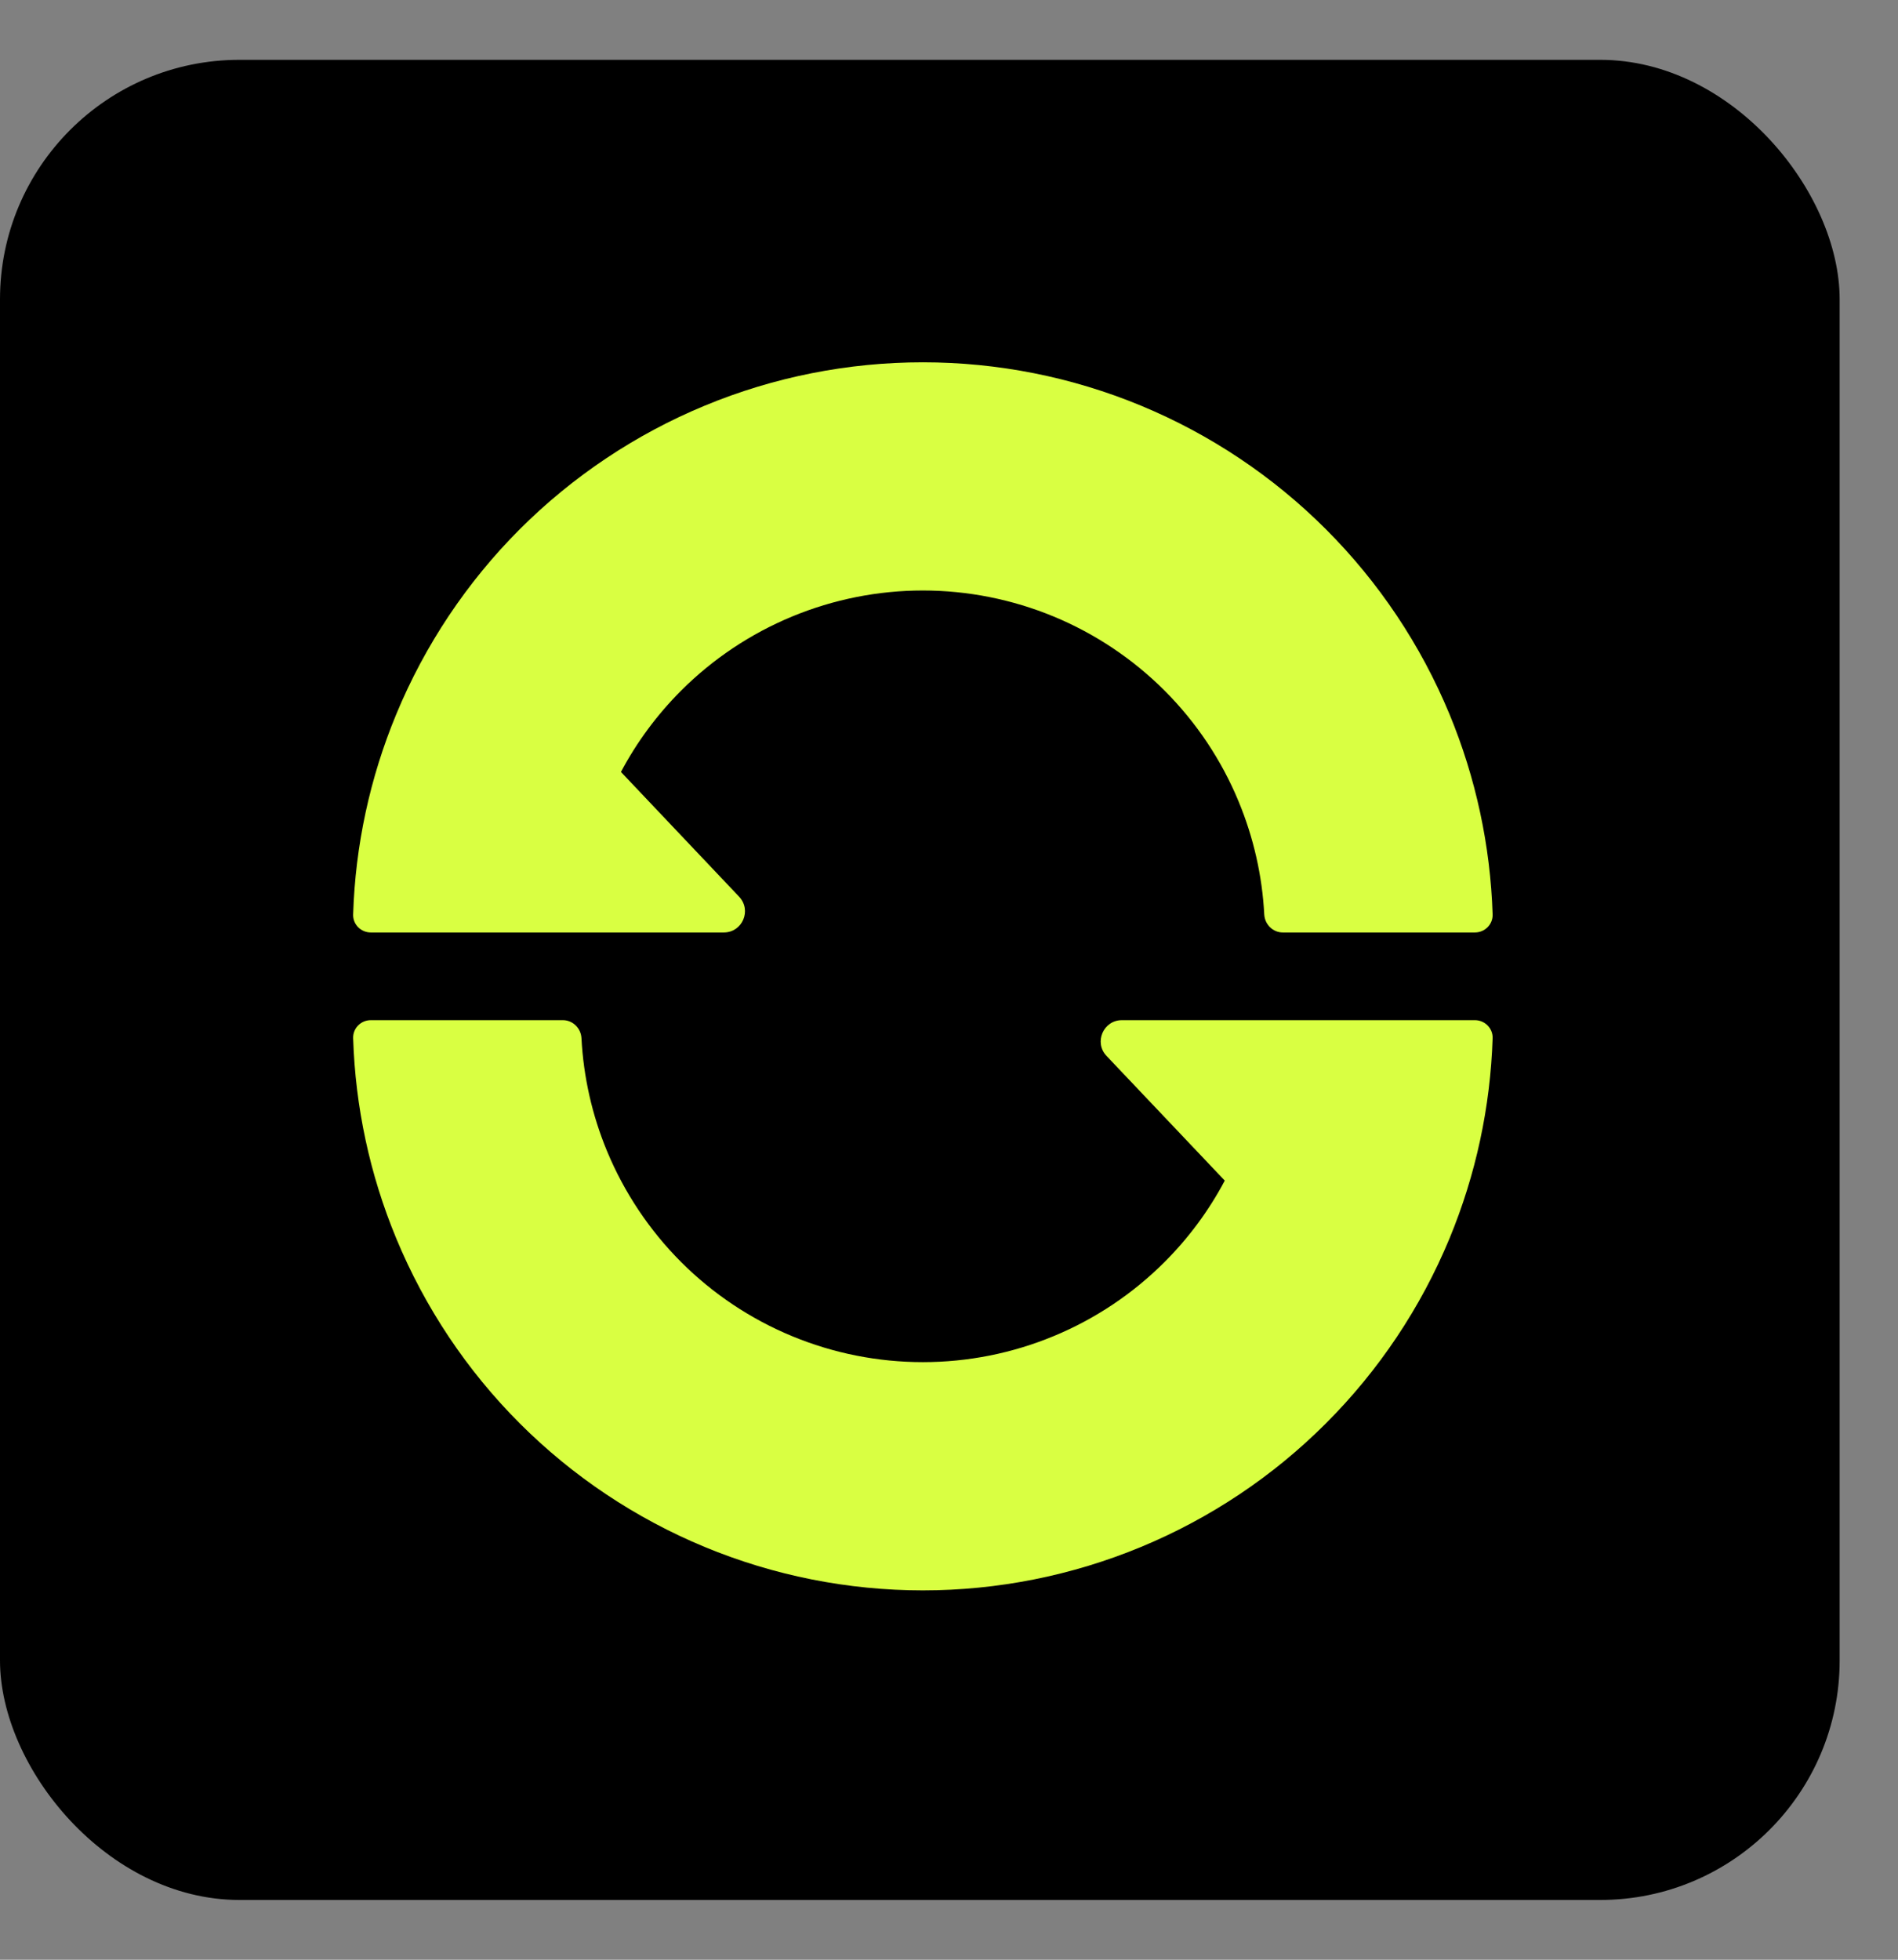 <svg width="31" height="32" viewBox="0 0 31 32" fill="none" xmlns="http://www.w3.org/2000/svg">
<rect x="0" y="0" width="31" height="32" fill="#808080" stroke="none"/>
<rect y="0.977" width="30.047" height="30.047" rx="3.91" fill="black"/>
<path d="M15.073 5.916C16.296 5.916 17.506 6.156 18.636 6.624C19.765 7.092 20.792 7.778 21.656 8.642C22.521 9.507 23.207 10.533 23.675 11.663C24.105 12.702 24.343 13.81 24.379 14.932C24.384 15.094 24.252 15.226 24.09 15.226H20.951C20.789 15.226 20.658 15.094 20.649 14.932C20.616 14.3 20.474 13.675 20.231 13.089C19.951 12.411 19.54 11.796 19.021 11.277C18.503 10.759 17.887 10.348 17.21 10.067C16.532 9.787 15.806 9.642 15.073 9.642C14.34 9.642 13.614 9.787 12.937 10.067C12.259 10.348 11.643 10.759 11.125 11.277C10.733 11.669 10.401 12.117 10.142 12.605L12.072 14.642C12.281 14.863 12.126 15.226 11.822 15.226H6.057C5.894 15.226 5.762 15.094 5.768 14.931C5.803 13.809 6.041 12.702 6.472 11.663C6.94 10.533 7.625 9.507 8.489 8.642C9.354 7.778 10.38 7.092 11.51 6.624C12.639 6.156 13.851 5.916 15.073 5.916Z" fill="#D9FF42"/>
<path d="M15.073 25.969C13.851 25.969 12.639 25.728 11.51 25.26C10.38 24.792 9.354 24.107 8.489 23.242C7.625 22.378 6.94 21.351 6.472 20.222C6.041 19.183 5.803 18.075 5.768 16.952C5.763 16.79 5.894 16.658 6.057 16.658H9.195C9.357 16.659 9.488 16.79 9.497 16.952C9.53 17.585 9.671 18.208 9.914 18.795C10.195 19.472 10.606 20.088 11.124 20.607C11.642 21.125 12.258 21.537 12.935 21.817C13.613 22.098 14.34 22.242 15.073 22.242C15.806 22.242 16.533 22.098 17.21 21.817C17.887 21.537 18.503 21.125 19.021 20.607C19.414 20.214 19.745 19.767 20.004 19.278L18.073 17.242C17.864 17.022 18.021 16.658 18.324 16.658H24.089C24.251 16.658 24.384 16.79 24.379 16.952C24.343 18.075 24.105 19.183 23.675 20.222C23.207 21.351 22.521 22.378 21.656 23.242C20.792 24.107 19.765 24.792 18.636 25.26C17.506 25.728 16.296 25.969 15.073 25.969Z" fill="#D9FF42"/>
</svg>
